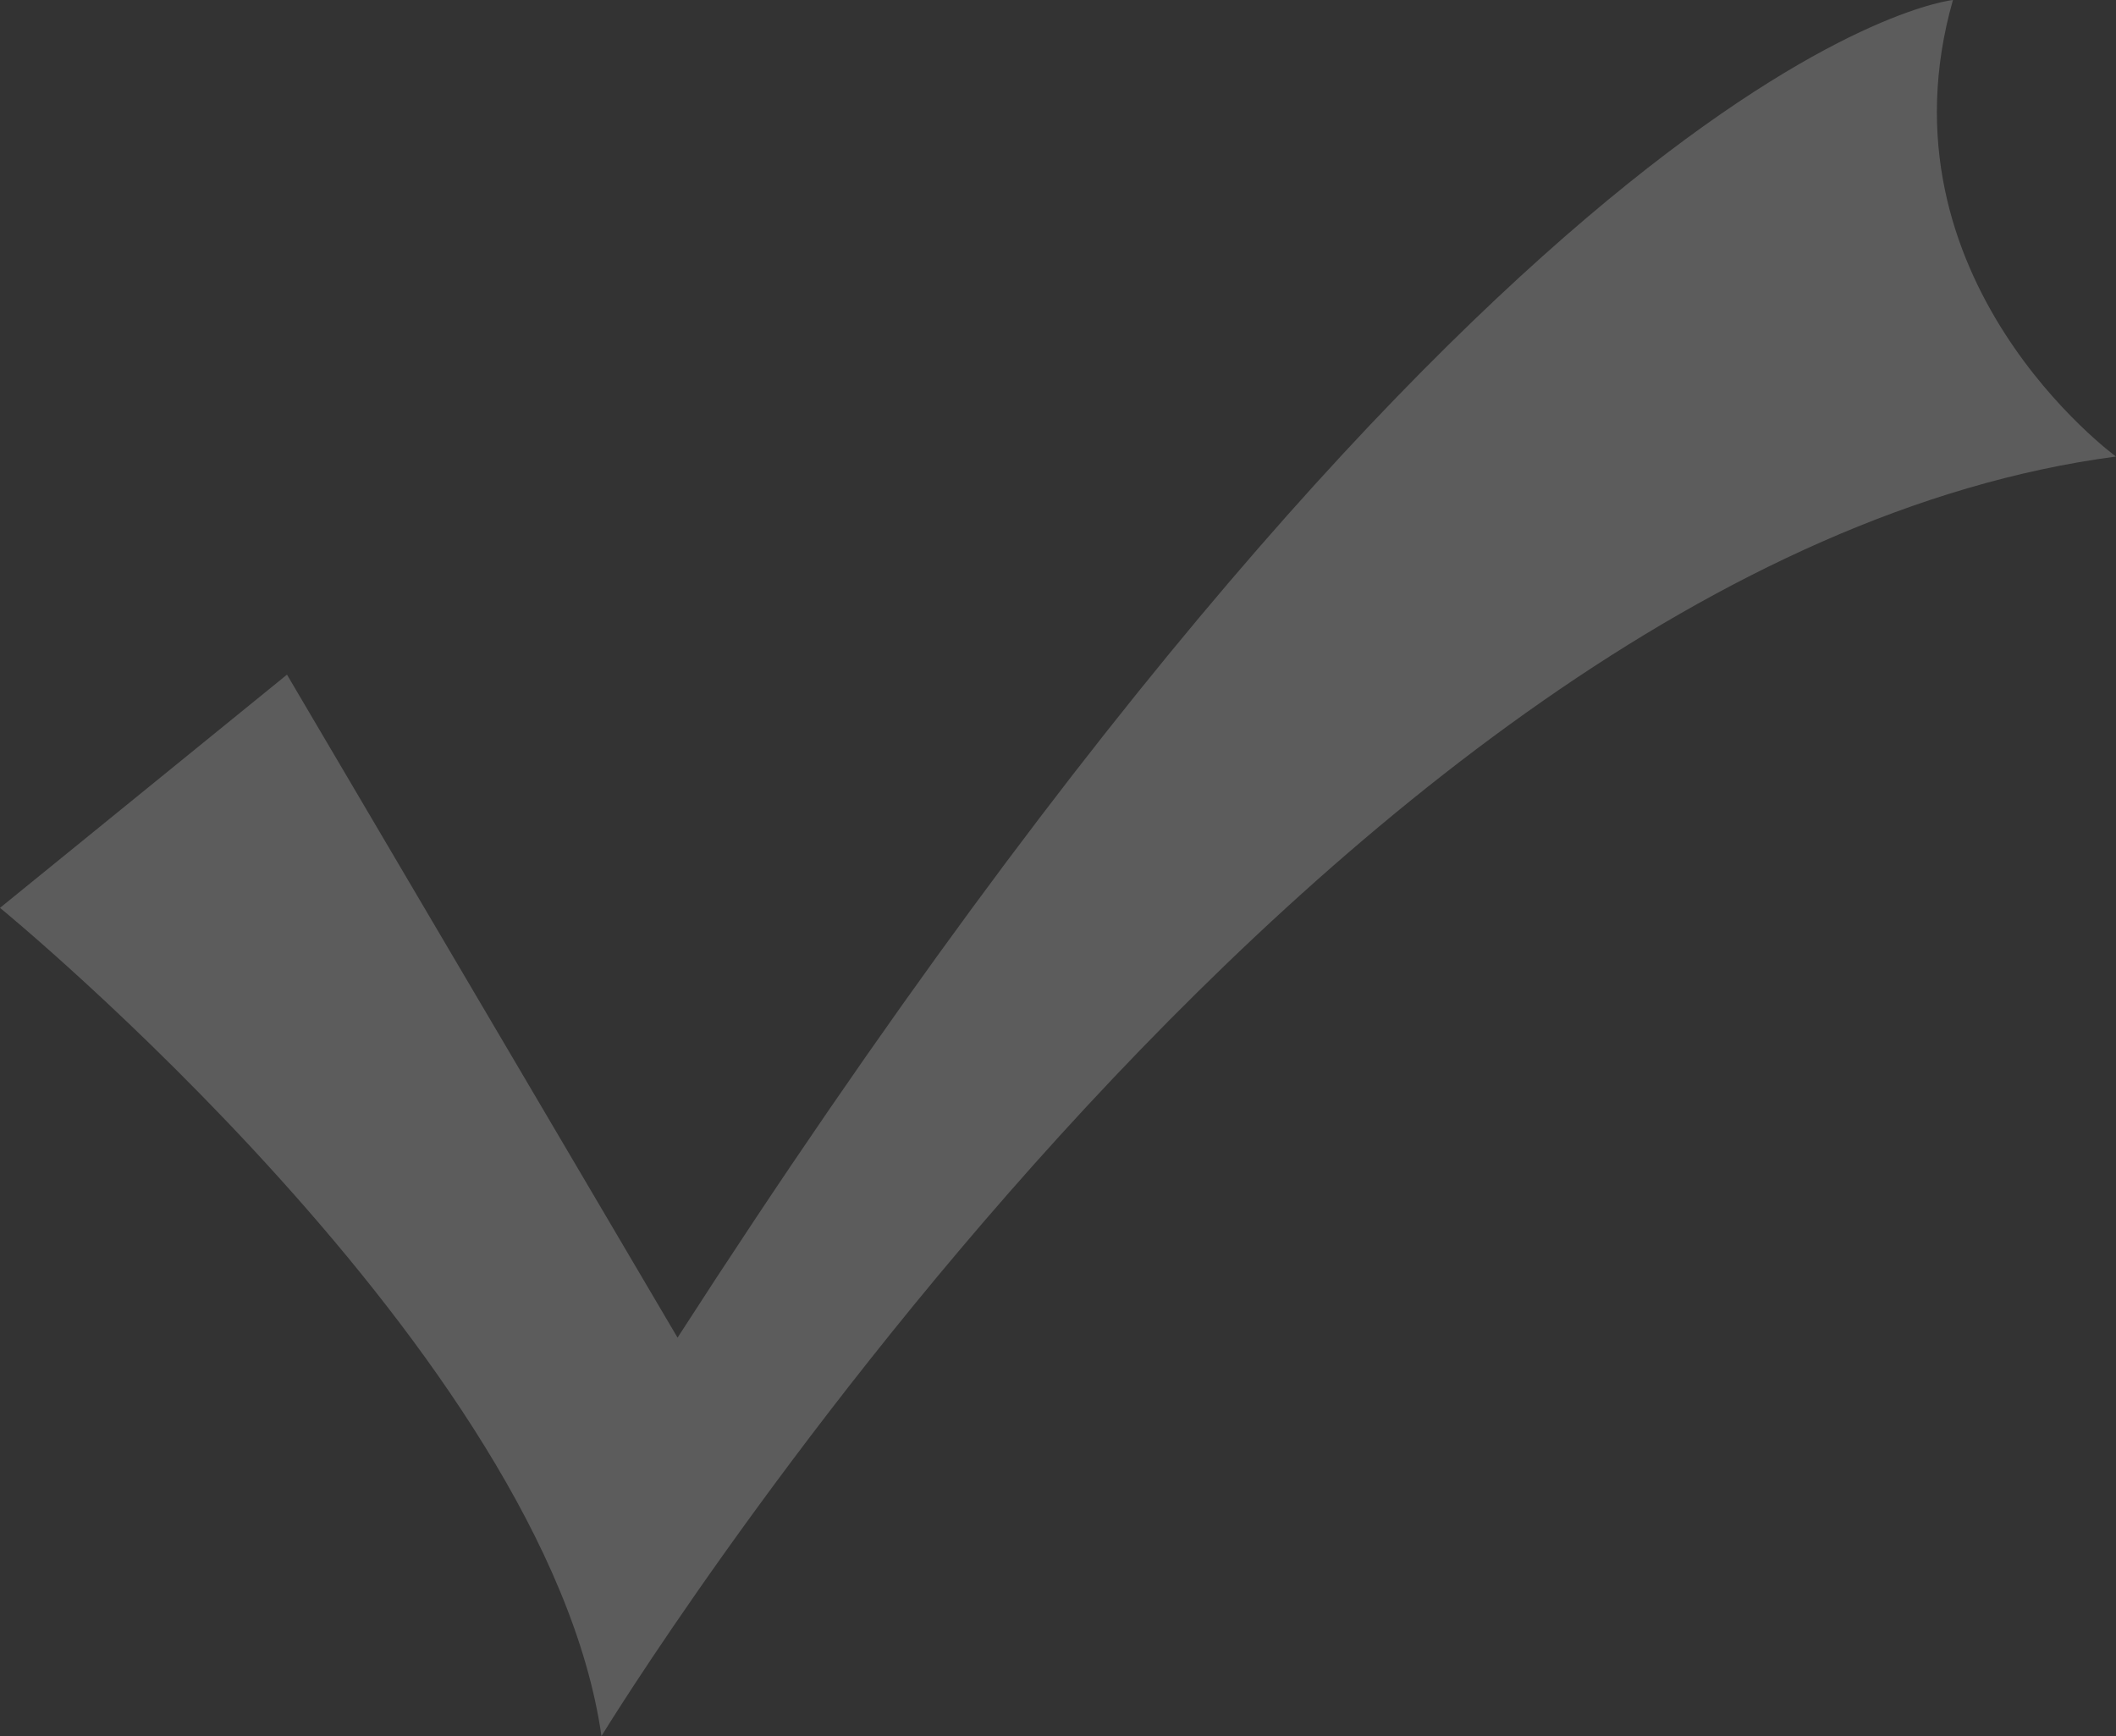 <svg xmlns="http://www.w3.org/2000/svg" width="216.39" height="177.53" viewBox="0 0 216.39 177.53"><rect x="0" y="0" width="216.39" height="177.53" fill="#333333" stroke="none"/><defs><style>.a{fill:#fff;opacity:0.2;}</style></defs><path class="a" d="M63.223,220.263s55.95,45.767,61.508,84.691c0,0,73.365-120.1,154.882-130.843,0,0-24.826-18.092-16.674-46.687,0,0-45.2,4.511-130.427,136.79l-39.941-67.8Z" transform="translate(-63.223 -127.424)"/></svg>
